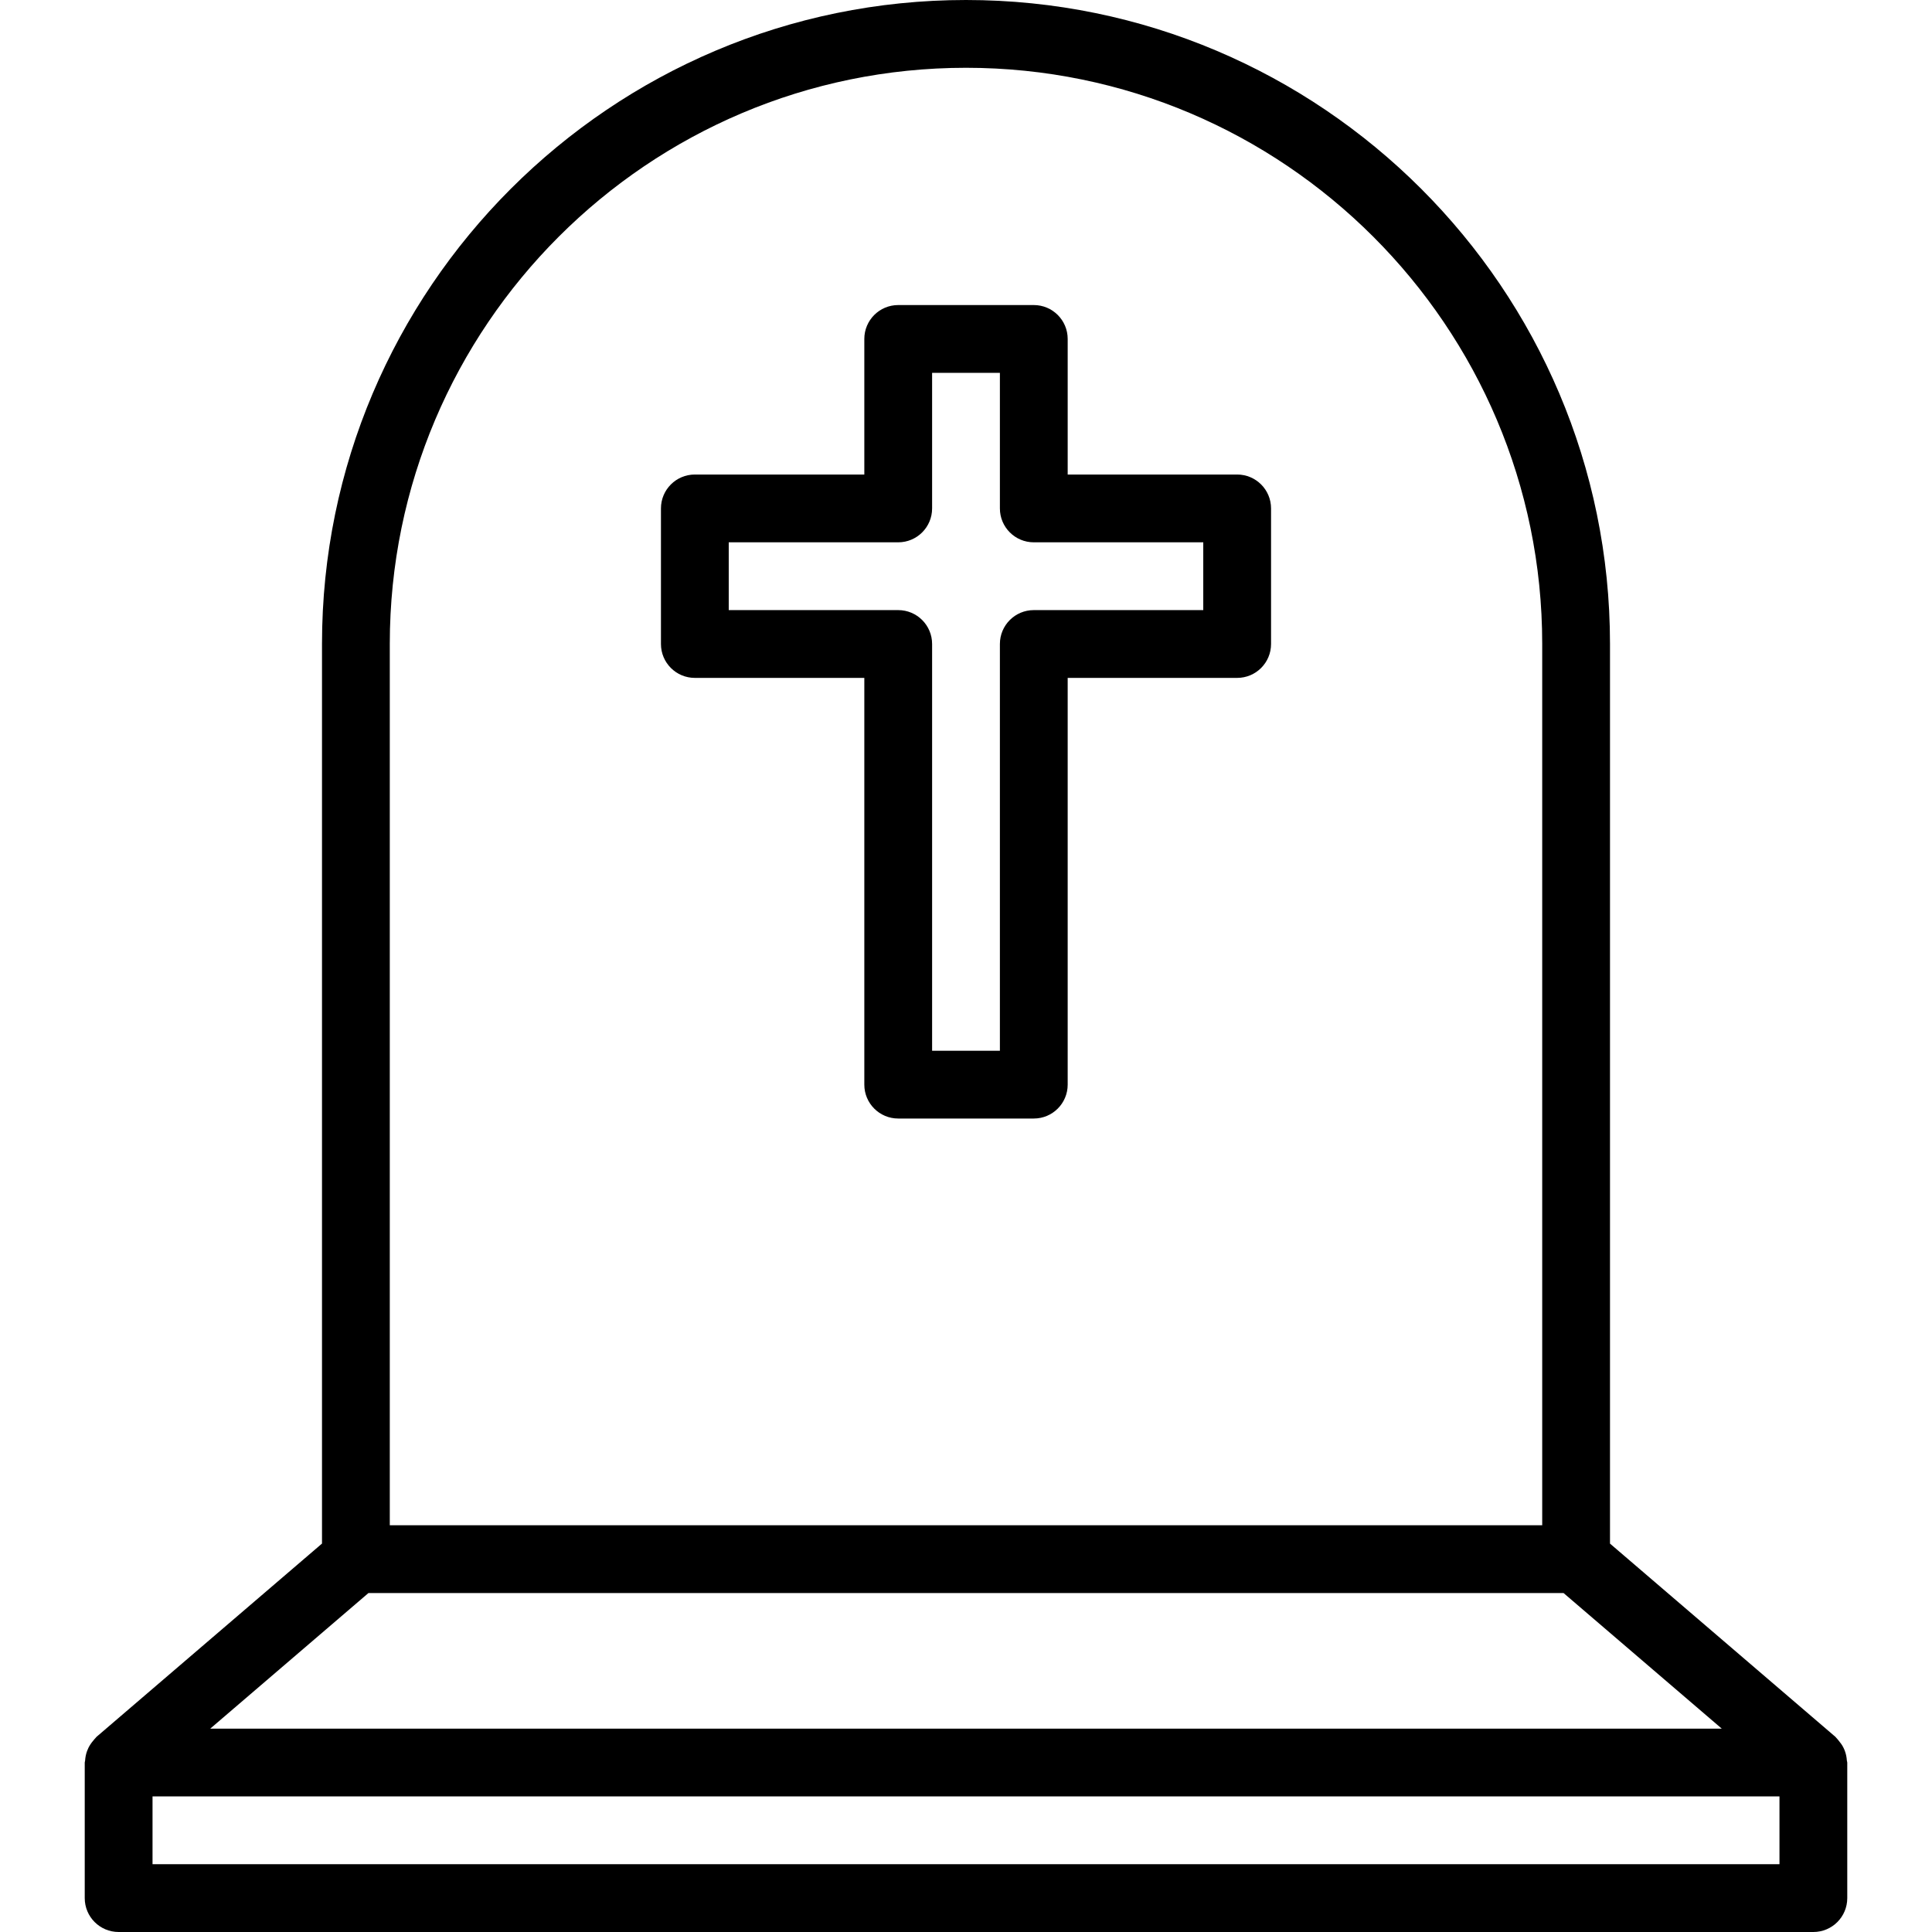 <?xml version="1.0" encoding="iso-8859-1"?>
<!-- Generator: Adobe Illustrator 19.0.0, SVG Export Plug-In . SVG Version: 6.00 Build 0)  -->
<svg version="1.1" id="Capa_1" xmlns="http://www.w3.org/2000/svg" xmlns:xlink="http://www.w3.org/1999/xlink" x="0px" y="0px"
	 viewBox="0 0 57 57" style="enable-background:new 0 0 57 57;" xml:space="preserve">
<g>
	<g>
		<path d="M54.488,51.941c-0.006-0.095-0.024-0.186-0.056-0.275c-0.013-0.037-0.028-0.071-0.045-0.105
			c-0.036-0.073-0.083-0.139-0.137-0.203c-0.024-0.028-0.045-0.058-0.072-0.084c-0.011-0.01-0.017-0.023-0.028-0.032L47.5,45.541
			V18.995C47.5,8.521,38.977,0,28.5,0s-19,8.521-19,18.995V45.54l-6.651,5.701c-0.011,0.009-0.017,0.022-0.028,0.032
			c-0.027,0.026-0.048,0.055-0.072,0.084c-0.054,0.063-0.1,0.13-0.137,0.203c-0.017,0.035-0.032,0.069-0.045,0.105
			c-0.032,0.089-0.05,0.18-0.056,0.275C2.511,51.961,2.5,51.979,2.5,52v4c0,0.553,0.448,1,1,1h50c0.552,0,1-0.447,1-1v-4
			C54.5,51.979,54.489,51.961,54.488,51.941z M11.5,18.995C11.5,9.624,19.126,2,28.5,2s17,7.624,17,16.995V45h-34V18.995z M10.87,47
			h35.26l4.667,4H6.203L10.87,47z M52.5,55h-48v-2h48V55z"/>
		<path d="M36.5,14h-5v-4c0-0.553-0.448-1-1-1h-4c-0.552,0-1,0.447-1,1v4h-5c-0.552,0-1,0.447-1,1v4c0,0.553,0.448,1,1,1h5v12
			c0,0.553,0.448,1,1,1h4c0.552,0,1-0.447,1-1V20h5c0.552,0,1-0.447,1-1v-4C37.5,14.447,37.052,14,36.5,14z M35.5,18h-5
			c-0.552,0-1,0.447-1,1v12h-2V19c0-0.553-0.448-1-1-1h-5v-2h5c0.552,0,1-0.447,1-1v-4h2v4c0,0.553,0.448,1,1,1h5V18z"/>
	</g>
</g>
<g>
</g>
<g>
</g>
<g>
</g>
<g>
</g>
<g>
</g>
<g>
</g>
<g>
</g>
<g>
</g>
<g>
</g>
<g>
</g>
<g>
</g>
<g>
</g>
<g>
</g>
<g>
</g>
<g>
</g>
</svg>

